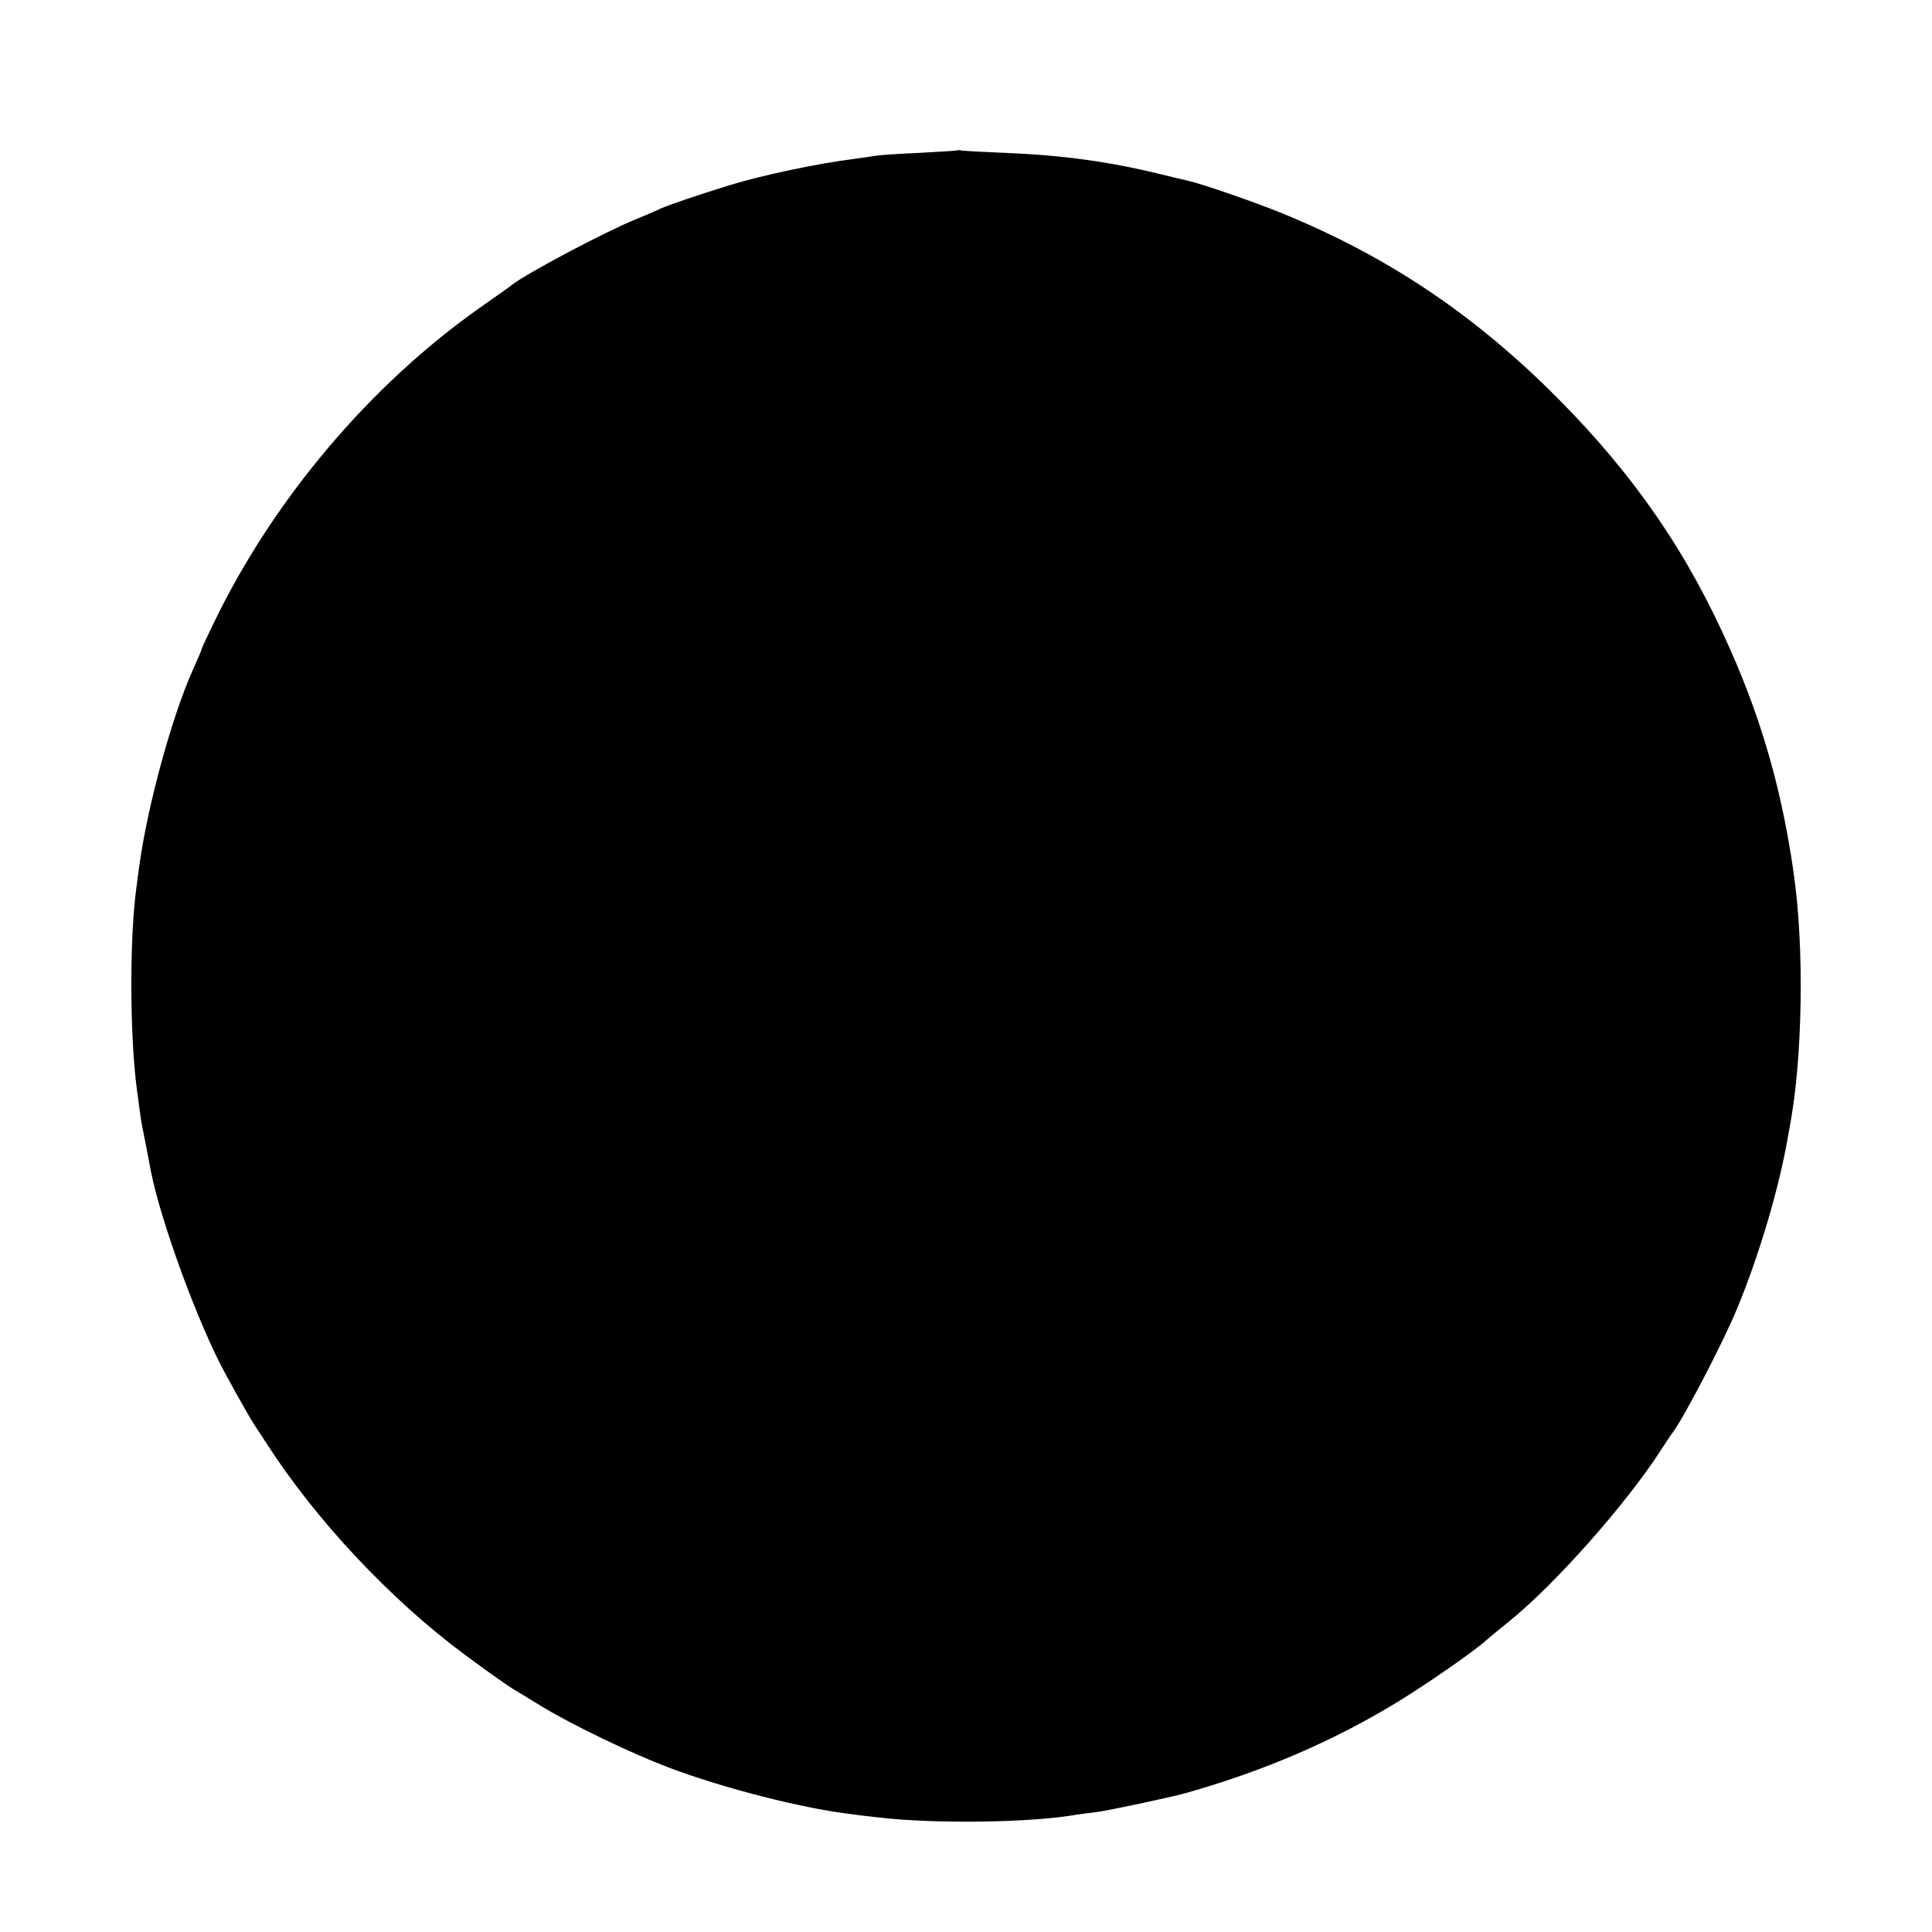 <?xml version="1.0" standalone="no"?>
<!DOCTYPE svg PUBLIC "-//W3C//DTD SVG 20010904//EN"
 "http://www.w3.org/TR/2001/REC-SVG-20010904/DTD/svg10.dtd">
<svg version="1.0" xmlns="http://www.w3.org/2000/svg"
 width="700pt" height="700pt" viewBox="0 0 700 700"
 preserveAspectRatio="xMidYMid meet">
<g transform="translate(0,700) scale(0.1,-0.1)"
fill="#000000" stroke="none">
<path d="M3468 6455 c-2 -1 -64 -5 -138 -9 -74 -3 -144 -8 -155 -10 -11 -2
-45 -7 -75 -11 -137 -17 -340 -60 -460 -97 -109 -34 -213 -69 -245 -83 -16 -8
-59 -26 -95 -41 -112 -46 -393 -195 -445 -236 -5 -5 -57 -41 -115 -82 -398
-280 -748 -694 -963 -1138 -26 -53 -47 -98 -47 -101 0 -3 -13 -34 -29 -69 -76
-167 -166 -494 -196 -713 -3 -22 -8 -56 -10 -75 -26 -185 -25 -532 0 -730 3
-19 7 -53 10 -75 3 -22 7 -51 10 -65 6 -28 24 -122 31 -160 35 -182 173 -560
272 -740 54 -99 87 -156 102 -180 9 -14 30 -45 46 -70 178 -277 450 -567 719
-766 89 -66 157 -114 183 -129 9 -5 53 -32 97 -59 111 -67 318 -167 460 -221
197 -74 488 -149 668 -169 26 -4 66 -8 90 -11 207 -24 553 -19 717 10 14 2 48
7 76 10 40 5 260 52 319 68 284 80 539 190 771 332 108 66 280 186 319 222 11
10 48 40 81 67 165 132 428 429 551 621 18 27 36 55 40 60 36 43 186 330 236
452 79 189 152 436 183 613 2 14 7 36 9 50 46 244 53 644 14 915 -41 291 -113
547 -227 805 -155 354 -348 635 -627 916 -300 302 -615 514 -999 671 -98 40
-285 105 -341 118 -11 2 -58 14 -105 25 -179 44 -354 68 -555 76 -77 3 -148 7
-157 8 -9 2 -18 3 -20 1z"/>
</g>
</svg>
